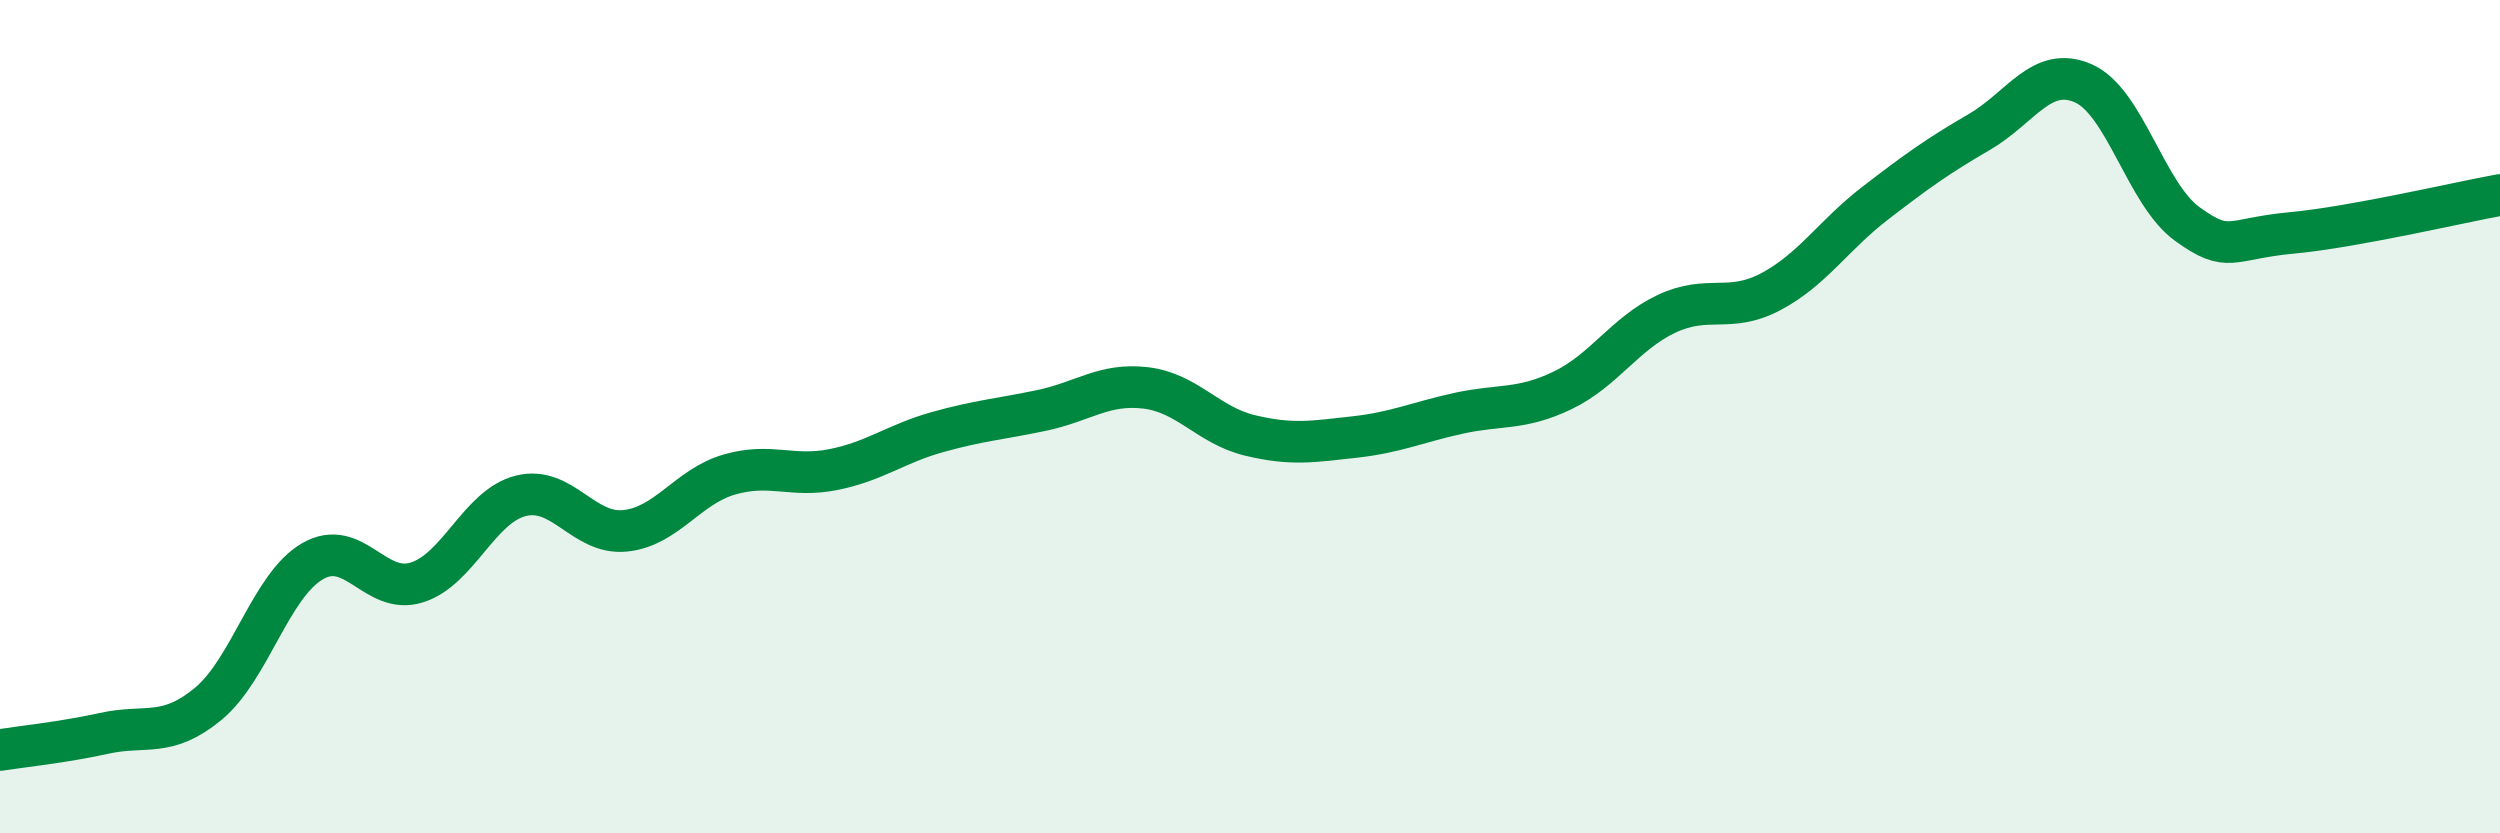 
    <svg width="60" height="20" viewBox="0 0 60 20" xmlns="http://www.w3.org/2000/svg">
      <path
        d="M 0,18 C 0.5,17.92 1.5,17.82 2.5,17.6 C 3.5,17.38 4,17.72 5,16.89 C 6,16.06 6.5,14.05 7.5,13.47 C 8.5,12.89 9,14.29 10,13.98 C 11,13.67 11.5,12.15 12.5,11.9 C 13.5,11.65 14,12.84 15,12.74 C 16,12.64 16.5,11.68 17.5,11.39 C 18.5,11.1 19,11.47 20,11.27 C 21,11.07 21.5,10.65 22.5,10.37 C 23.5,10.09 24,10.06 25,9.85 C 26,9.64 26.5,9.19 27.5,9.31 C 28.5,9.43 29,10.21 30,10.45 C 31,10.69 31.5,10.6 32.5,10.49 C 33.5,10.38 34,10.14 35,9.92 C 36,9.7 36.5,9.85 37.5,9.37 C 38.5,8.89 39,8 40,7.53 C 41,7.06 41.5,7.53 42.5,7 C 43.5,6.47 44,5.65 45,4.88 C 46,4.11 46.5,3.75 47.5,3.17 C 48.5,2.59 49,1.56 50,2 C 51,2.44 51.5,4.66 52.5,5.38 C 53.5,6.1 53.5,5.73 55,5.59 C 56.5,5.45 59,4.86 60,4.68L60 20L0 20Z"
        fill="#008740"
        opacity="0.1"
        stroke-linecap="round"
        stroke-linejoin="round"
      />
      <path
        d="M 0,18 C 0.5,17.92 1.5,17.82 2.5,17.6 C 3.5,17.38 4,17.72 5,16.89 C 6,16.06 6.5,14.05 7.5,13.47 C 8.5,12.89 9,14.29 10,13.98 C 11,13.67 11.5,12.15 12.5,11.9 C 13.5,11.65 14,12.84 15,12.74 C 16,12.64 16.5,11.68 17.5,11.39 C 18.5,11.1 19,11.47 20,11.27 C 21,11.07 21.5,10.65 22.5,10.37 C 23.5,10.09 24,10.06 25,9.85 C 26,9.64 26.5,9.19 27.5,9.31 C 28.5,9.43 29,10.21 30,10.45 C 31,10.69 31.5,10.6 32.5,10.49 C 33.5,10.38 34,10.14 35,9.92 C 36,9.7 36.5,9.85 37.5,9.37 C 38.5,8.89 39,8 40,7.53 C 41,7.06 41.5,7.53 42.5,7 C 43.5,6.47 44,5.65 45,4.88 C 46,4.11 46.5,3.75 47.5,3.17 C 48.5,2.59 49,1.56 50,2 C 51,2.44 51.5,4.66 52.5,5.38 C 53.5,6.1 53.5,5.73 55,5.59 C 56.5,5.45 59,4.86 60,4.68"
        stroke="#008740"
        stroke-width="1"
        fill="none"
        stroke-linecap="round"
        stroke-linejoin="round"
      />
    </svg>
  